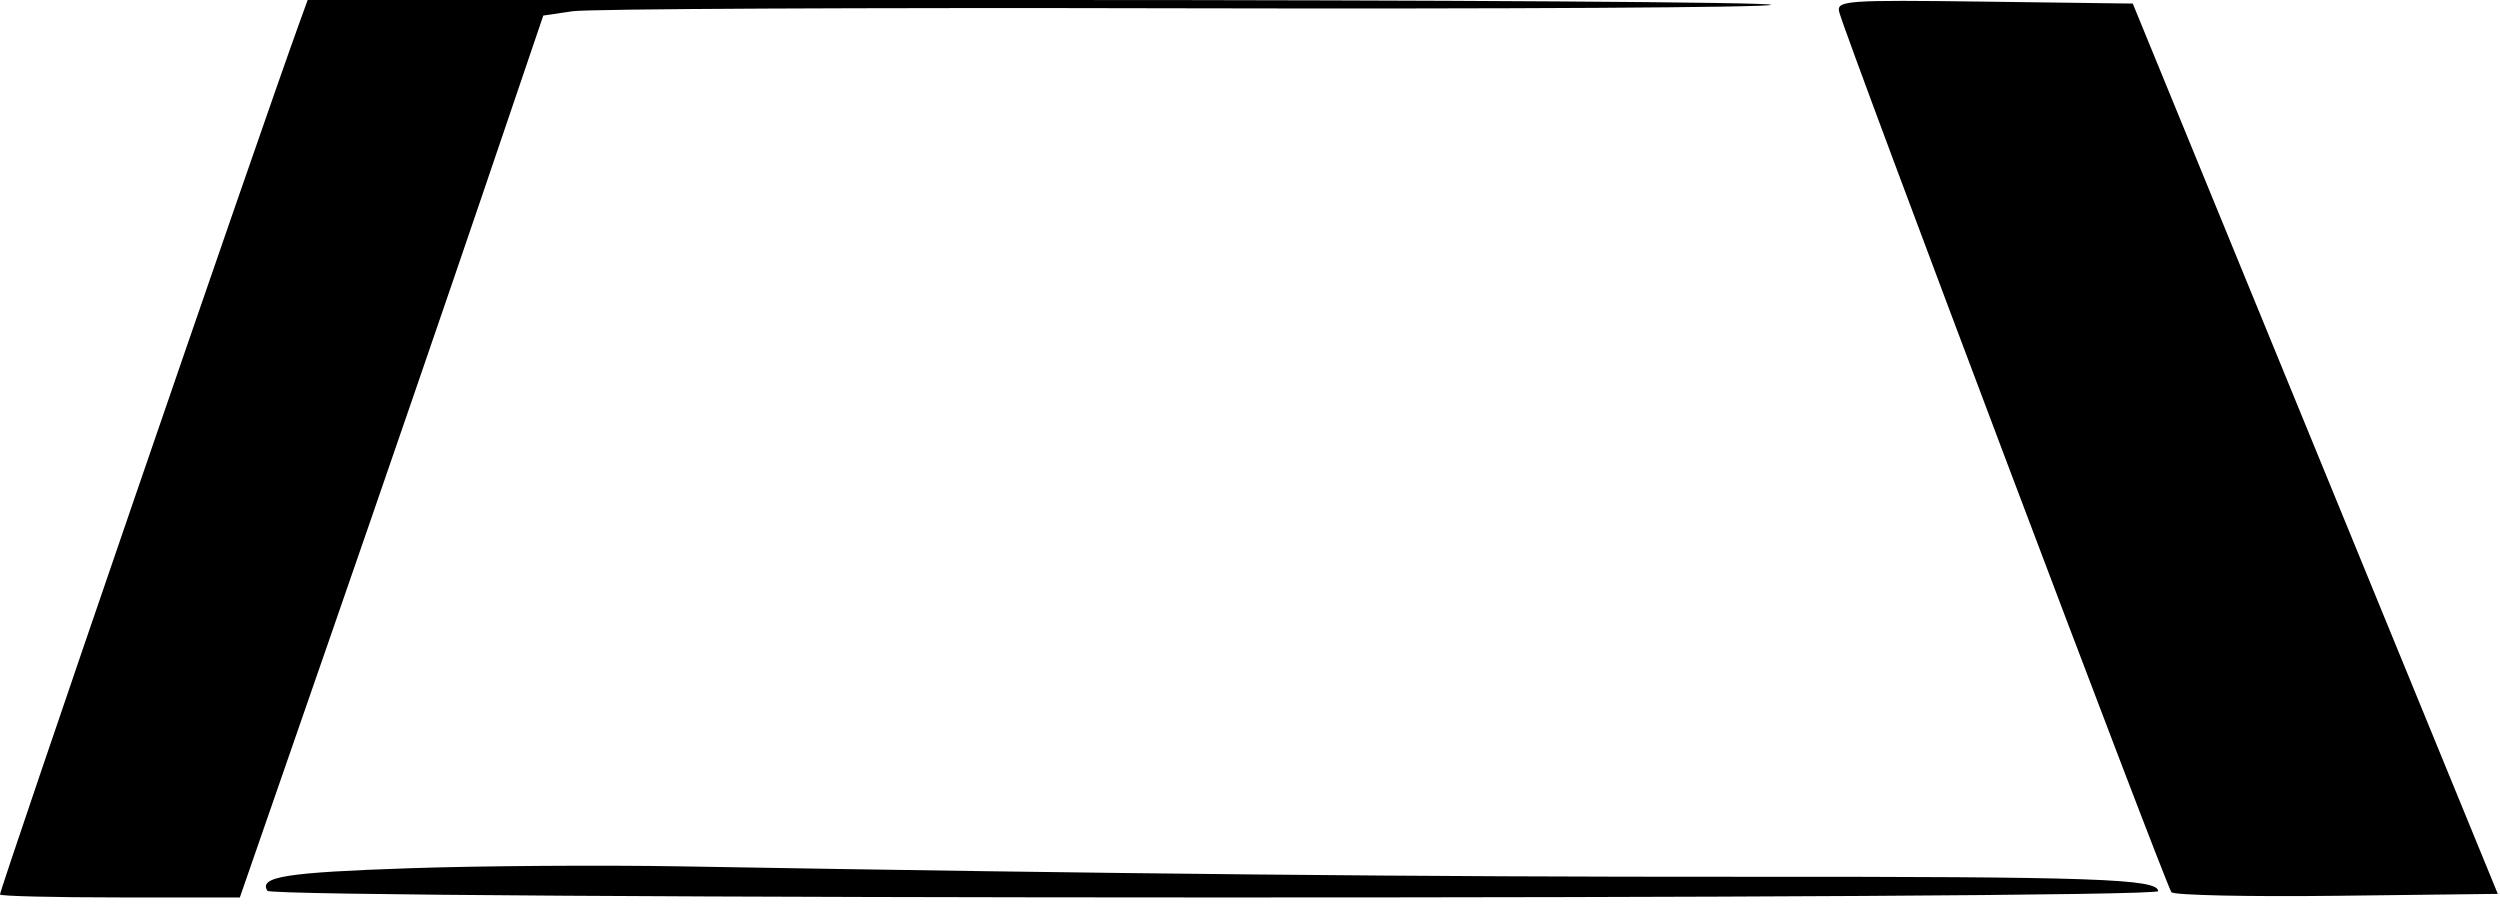 <?xml version="1.0" encoding="UTF-8"?> <svg xmlns="http://www.w3.org/2000/svg" width="351" height="127" viewBox="0 0 351 127" fill="none"> <path fill-rule="evenodd" clip-rule="evenodd" d="M42.019 3.25C36.175 19.393 0 124.716 0 125.588C0 125.814 7.577 126 16.837 126H33.674L46.426 89.25C53.44 69.037 63.026 41.179 67.728 27.343L76.278 2.185L80.389 1.578C82.65 1.243 121.281 1.057 166.237 1.165C211.192 1.272 248.279 1.054 248.653 0.68C249.027 0.306 202.952 0 146.264 0H43.196L42.019 3.25ZM258.238 1.729C259.356 5.842 304.174 124.568 304.872 125.269C305.294 125.692 315.775 125.917 328.164 125.769L350.69 125.5L325.065 63L299.44 0.5L278.598 0.229C259.068 -0.024 257.786 0.07 258.238 1.729ZM57.5 121.9C40.111 122.492 36.322 123.093 37.543 125.069C38.294 126.285 303 126.33 303 125.114C303 123.384 293.922 123.071 244.5 123.099C199.841 123.124 156.737 122.7 95.5 121.636C84.5 121.445 67.4 121.564 57.5 121.9Z" fill="black"></path> </svg> 